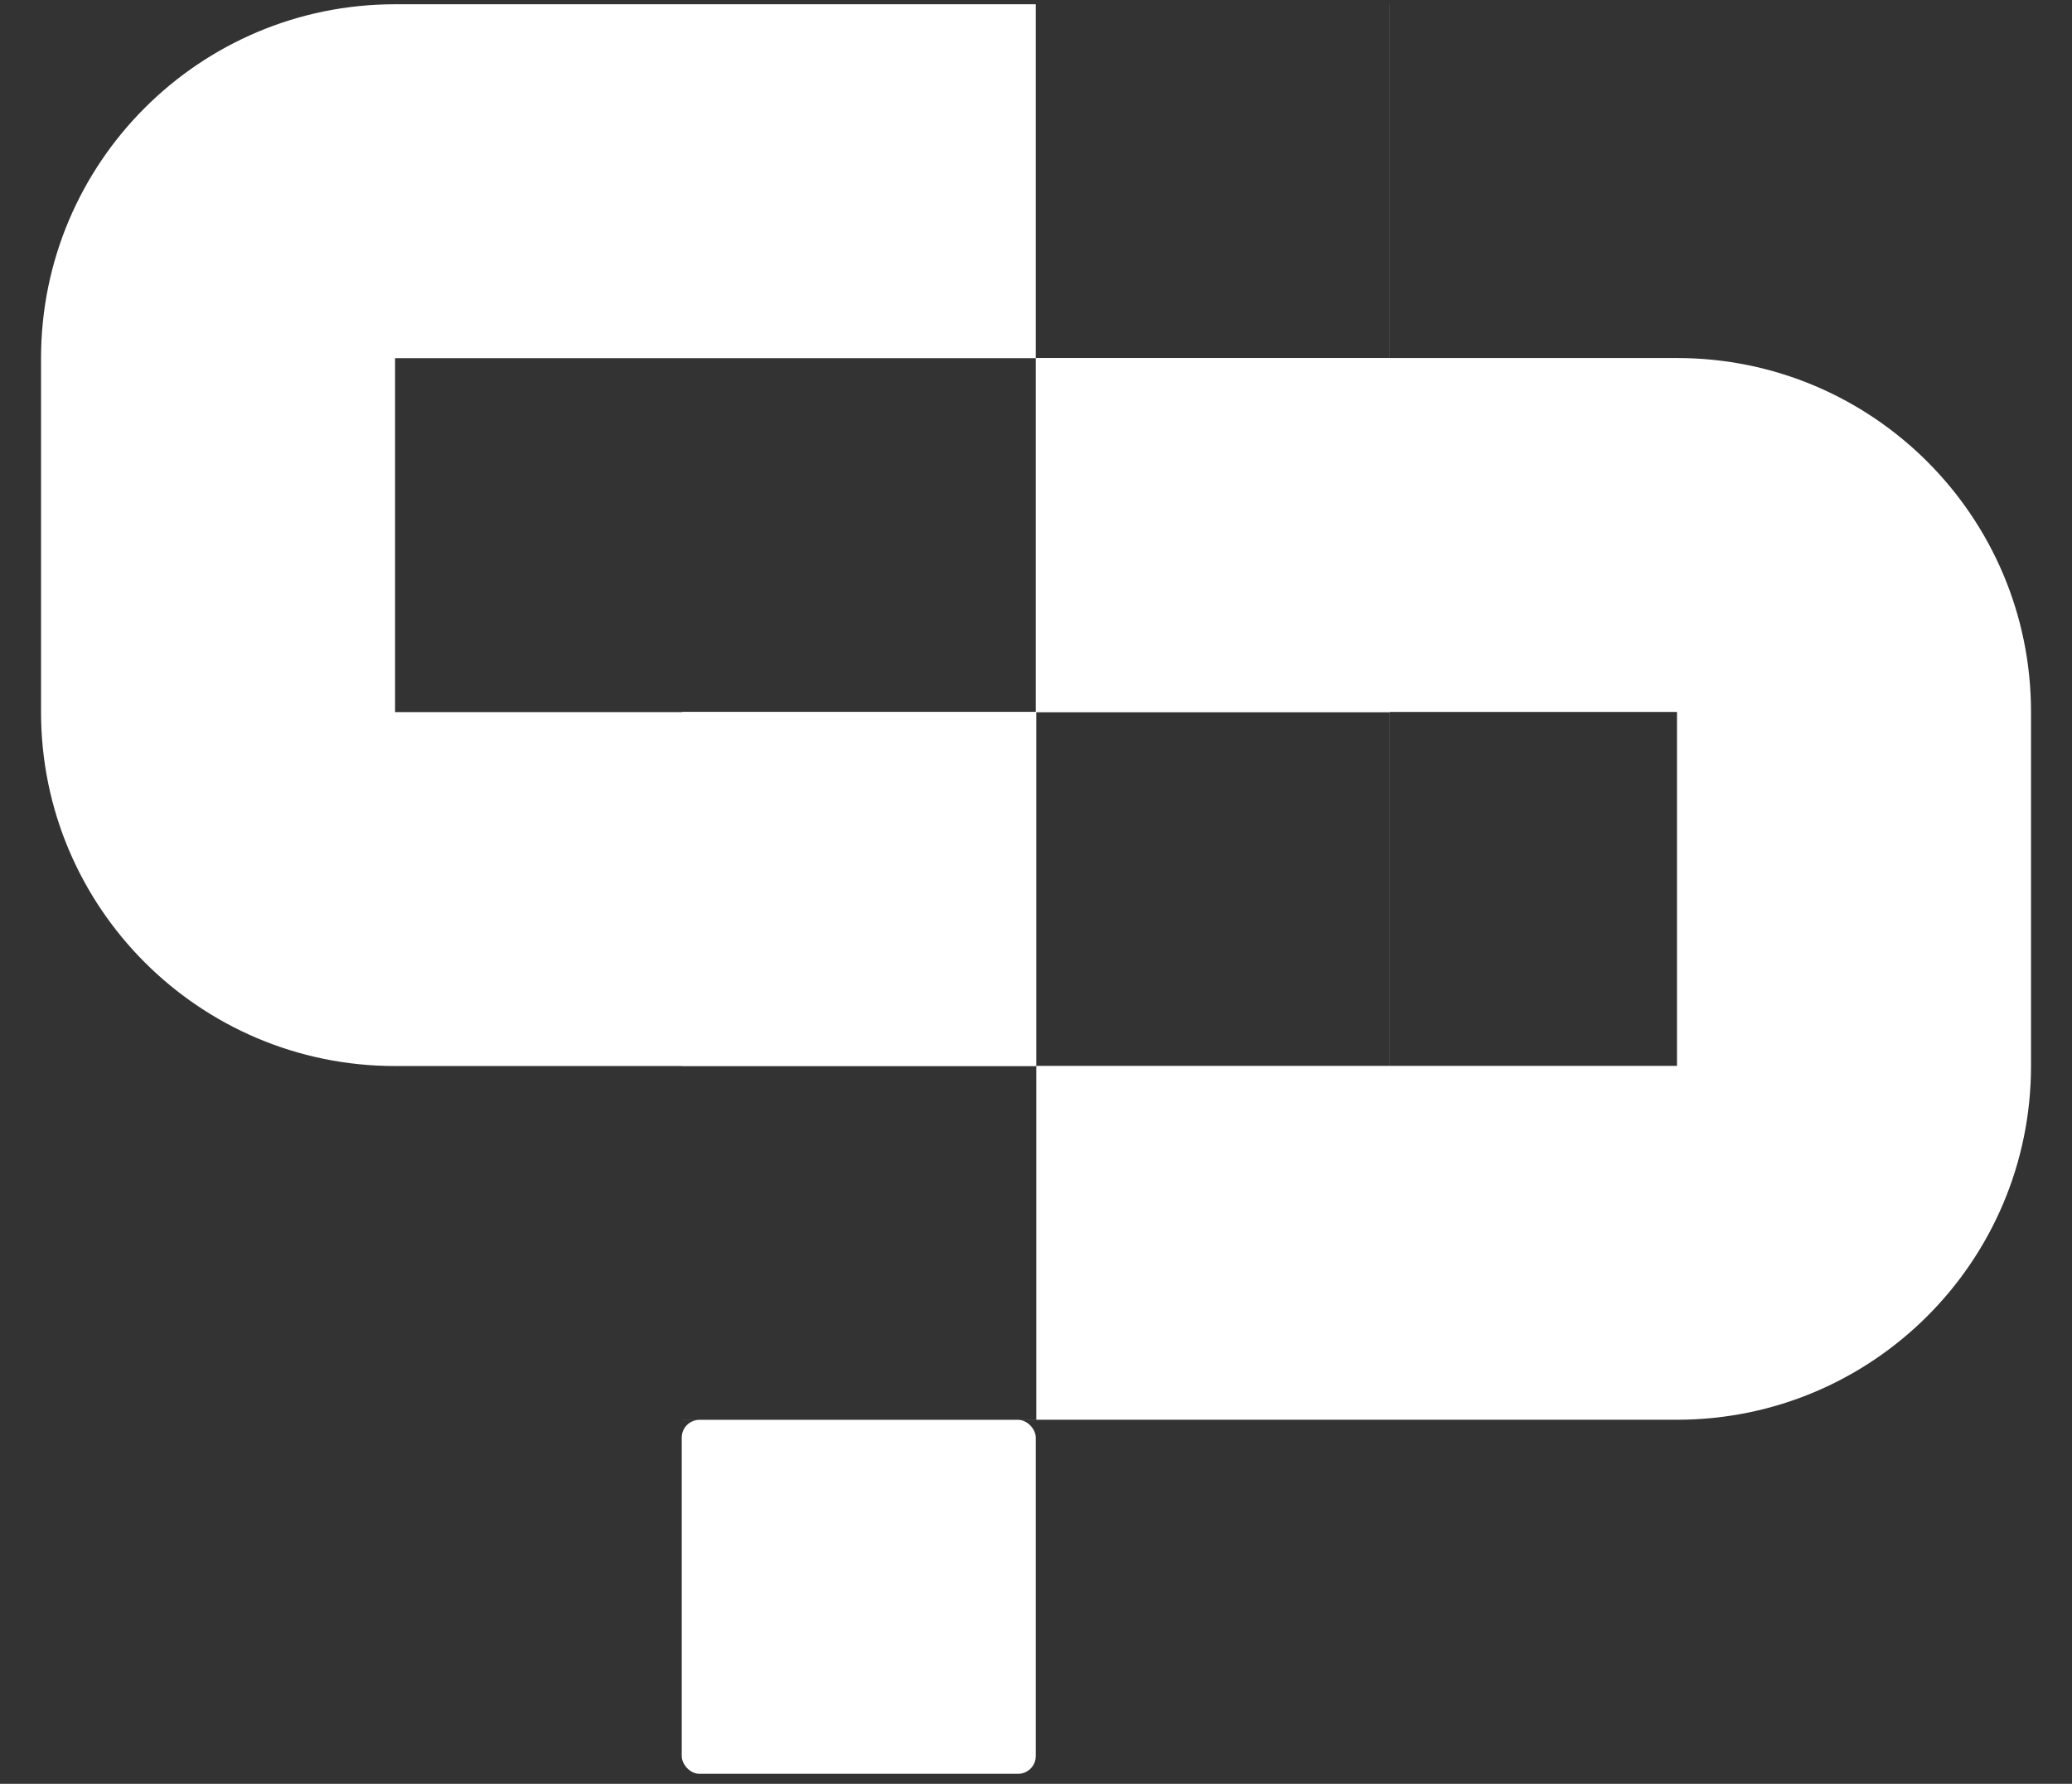 <svg width="36" height="31" viewBox="0 0 36 31" fill="none" xmlns="http://www.w3.org/2000/svg">
<rect x="0" y="0" width="36" height="31" fill="#333333" stroke="none"/>
<path fill-rule="evenodd" clip-rule="evenodd" d="M17.996 6.225H6.864V12.375L17.996 12.375V6.225ZM6.864 0.074C3.467 0.074 0.713 2.828 0.713 6.225V12.375C0.713 15.772 3.467 18.526 6.864 18.526H17.996V12.376H24.146V18.526H24.147V12.375V6.225V0.074H24.146V6.225H17.996V0.074H6.864ZM24.146 18.526V18.526H17.996V18.526H17.996H24.146Z" fill="white"/>
<path fill-rule="evenodd" clip-rule="evenodd" d="M18.005 12.372H29.137V18.523L18.005 18.523V12.372ZM29.137 6.222C32.534 6.222 35.288 8.975 35.288 12.372V18.523C35.288 21.92 32.534 24.673 29.137 24.673H18.005V18.523H11.854V24.673H11.854V18.523V12.372V6.222H11.854V12.372H18.005V6.222H29.137ZM11.854 24.673V24.674H18.005V24.673H18.005H11.854Z" fill="white"/>
<rect x="11.845" y="24.675" width="6.151" height="6.151" rx="0.308" fill="white"/>
</svg>
